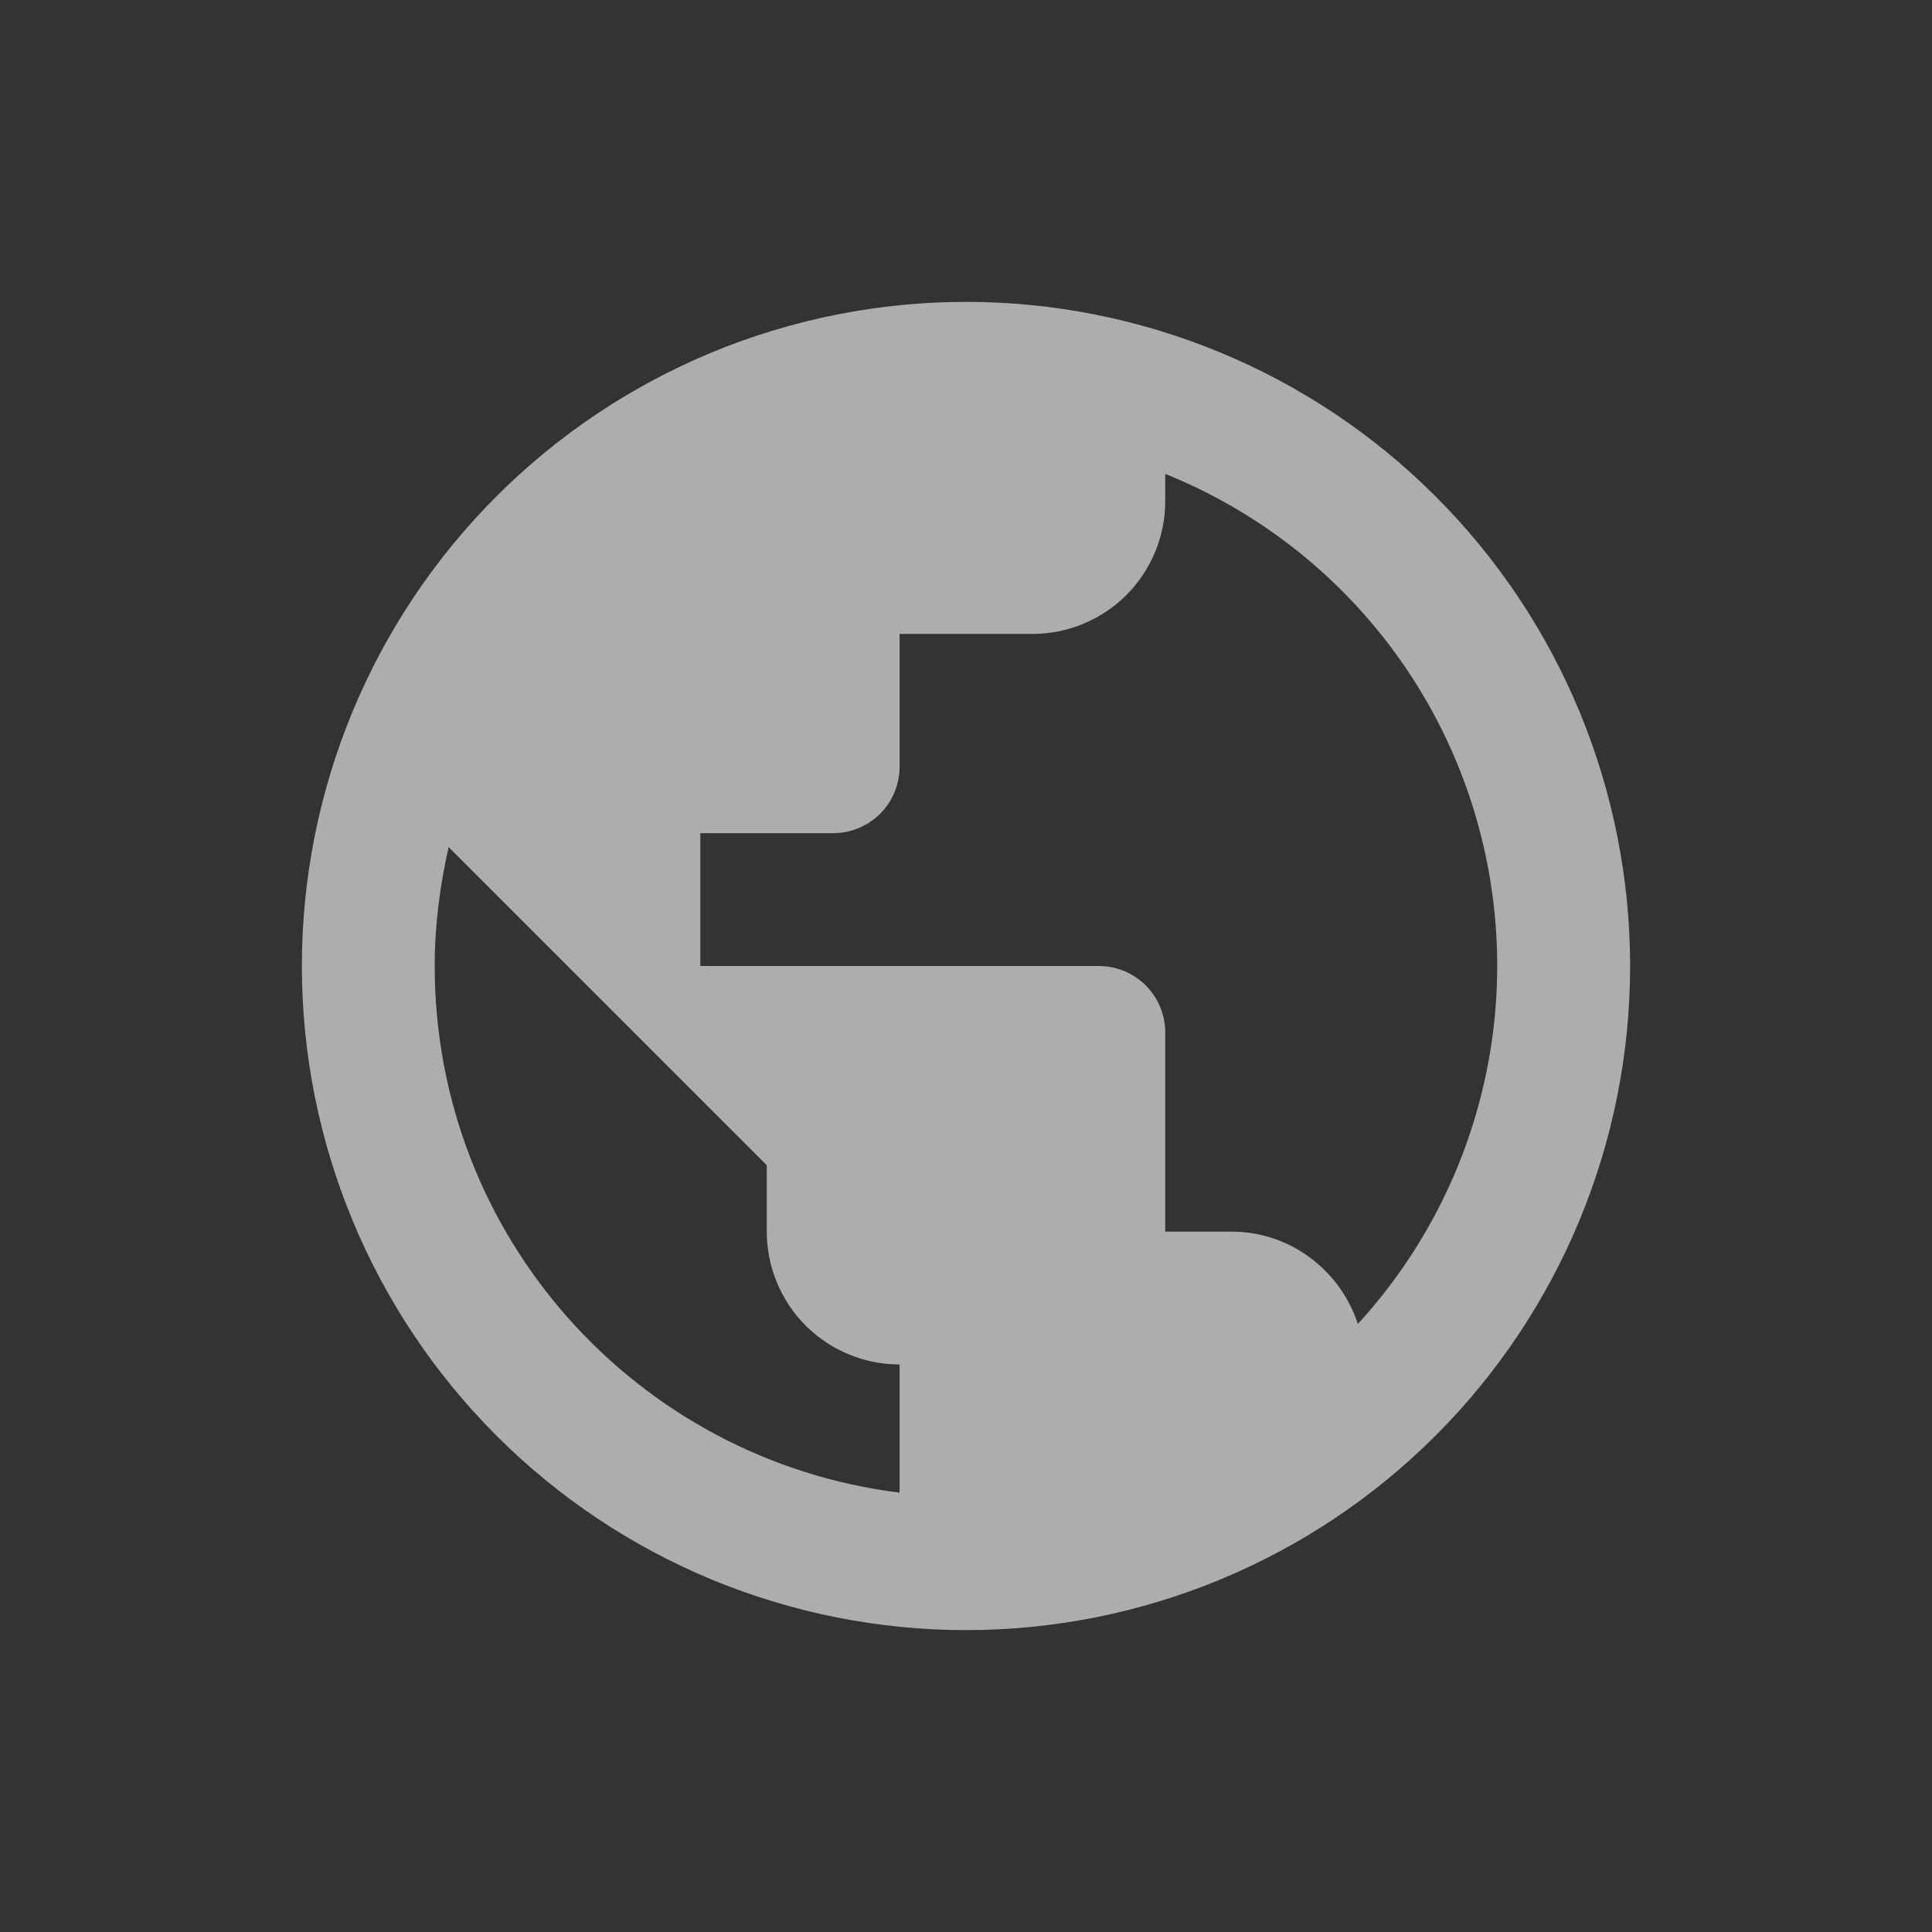 <svg width="32" height="32" viewBox="0 0 32 32" fill="none" xmlns="http://www.w3.org/2000/svg">
<rect x="0" y="0" width="32" height="32" fill="#333333" stroke="none"/>
<path d="M22.49 21.929C22.204 21.049 21.379 20.4 20.4 20.4H19.3V17.1C19.3 16.808 19.184 16.529 18.978 16.322C18.771 16.116 18.492 16 18.2 16H11.6V13.8H13.8C14.092 13.8 14.371 13.684 14.578 13.478C14.784 13.271 14.9 12.992 14.9 12.7V10.5H17.1C17.683 10.5 18.243 10.268 18.656 9.856C19.068 9.443 19.3 8.883 19.3 8.3V7.849C20.616 8.38 21.784 9.221 22.704 10.302C23.624 11.382 24.268 12.67 24.581 14.054C24.895 15.438 24.869 16.877 24.504 18.249C24.14 19.62 23.449 20.883 22.49 21.929ZM14.9 24.723C10.555 24.184 7.2 20.488 7.2 16C7.2 15.318 7.288 14.658 7.431 14.031L12.7 19.3V20.4C12.7 20.983 12.932 21.543 13.344 21.956C13.757 22.368 14.316 22.6 14.9 22.6M16 5C14.556 5 13.125 5.285 11.79 5.837C10.456 6.39 9.243 7.2 8.222 8.222C6.159 10.285 5 13.083 5 16C5 18.917 6.159 21.715 8.222 23.778C9.243 24.8 10.456 25.61 11.79 26.163C13.125 26.715 14.556 27 16 27C18.917 27 21.715 25.841 23.778 23.778C25.841 21.715 27 18.917 27 16C27 14.556 26.715 13.125 26.163 11.79C25.61 10.456 24.8 9.243 23.778 8.222C22.757 7.2 21.544 6.39 20.209 5.837C18.875 5.285 17.445 5 16 5Z" fill="white" fill-opacity="0.6"/>
</svg>
